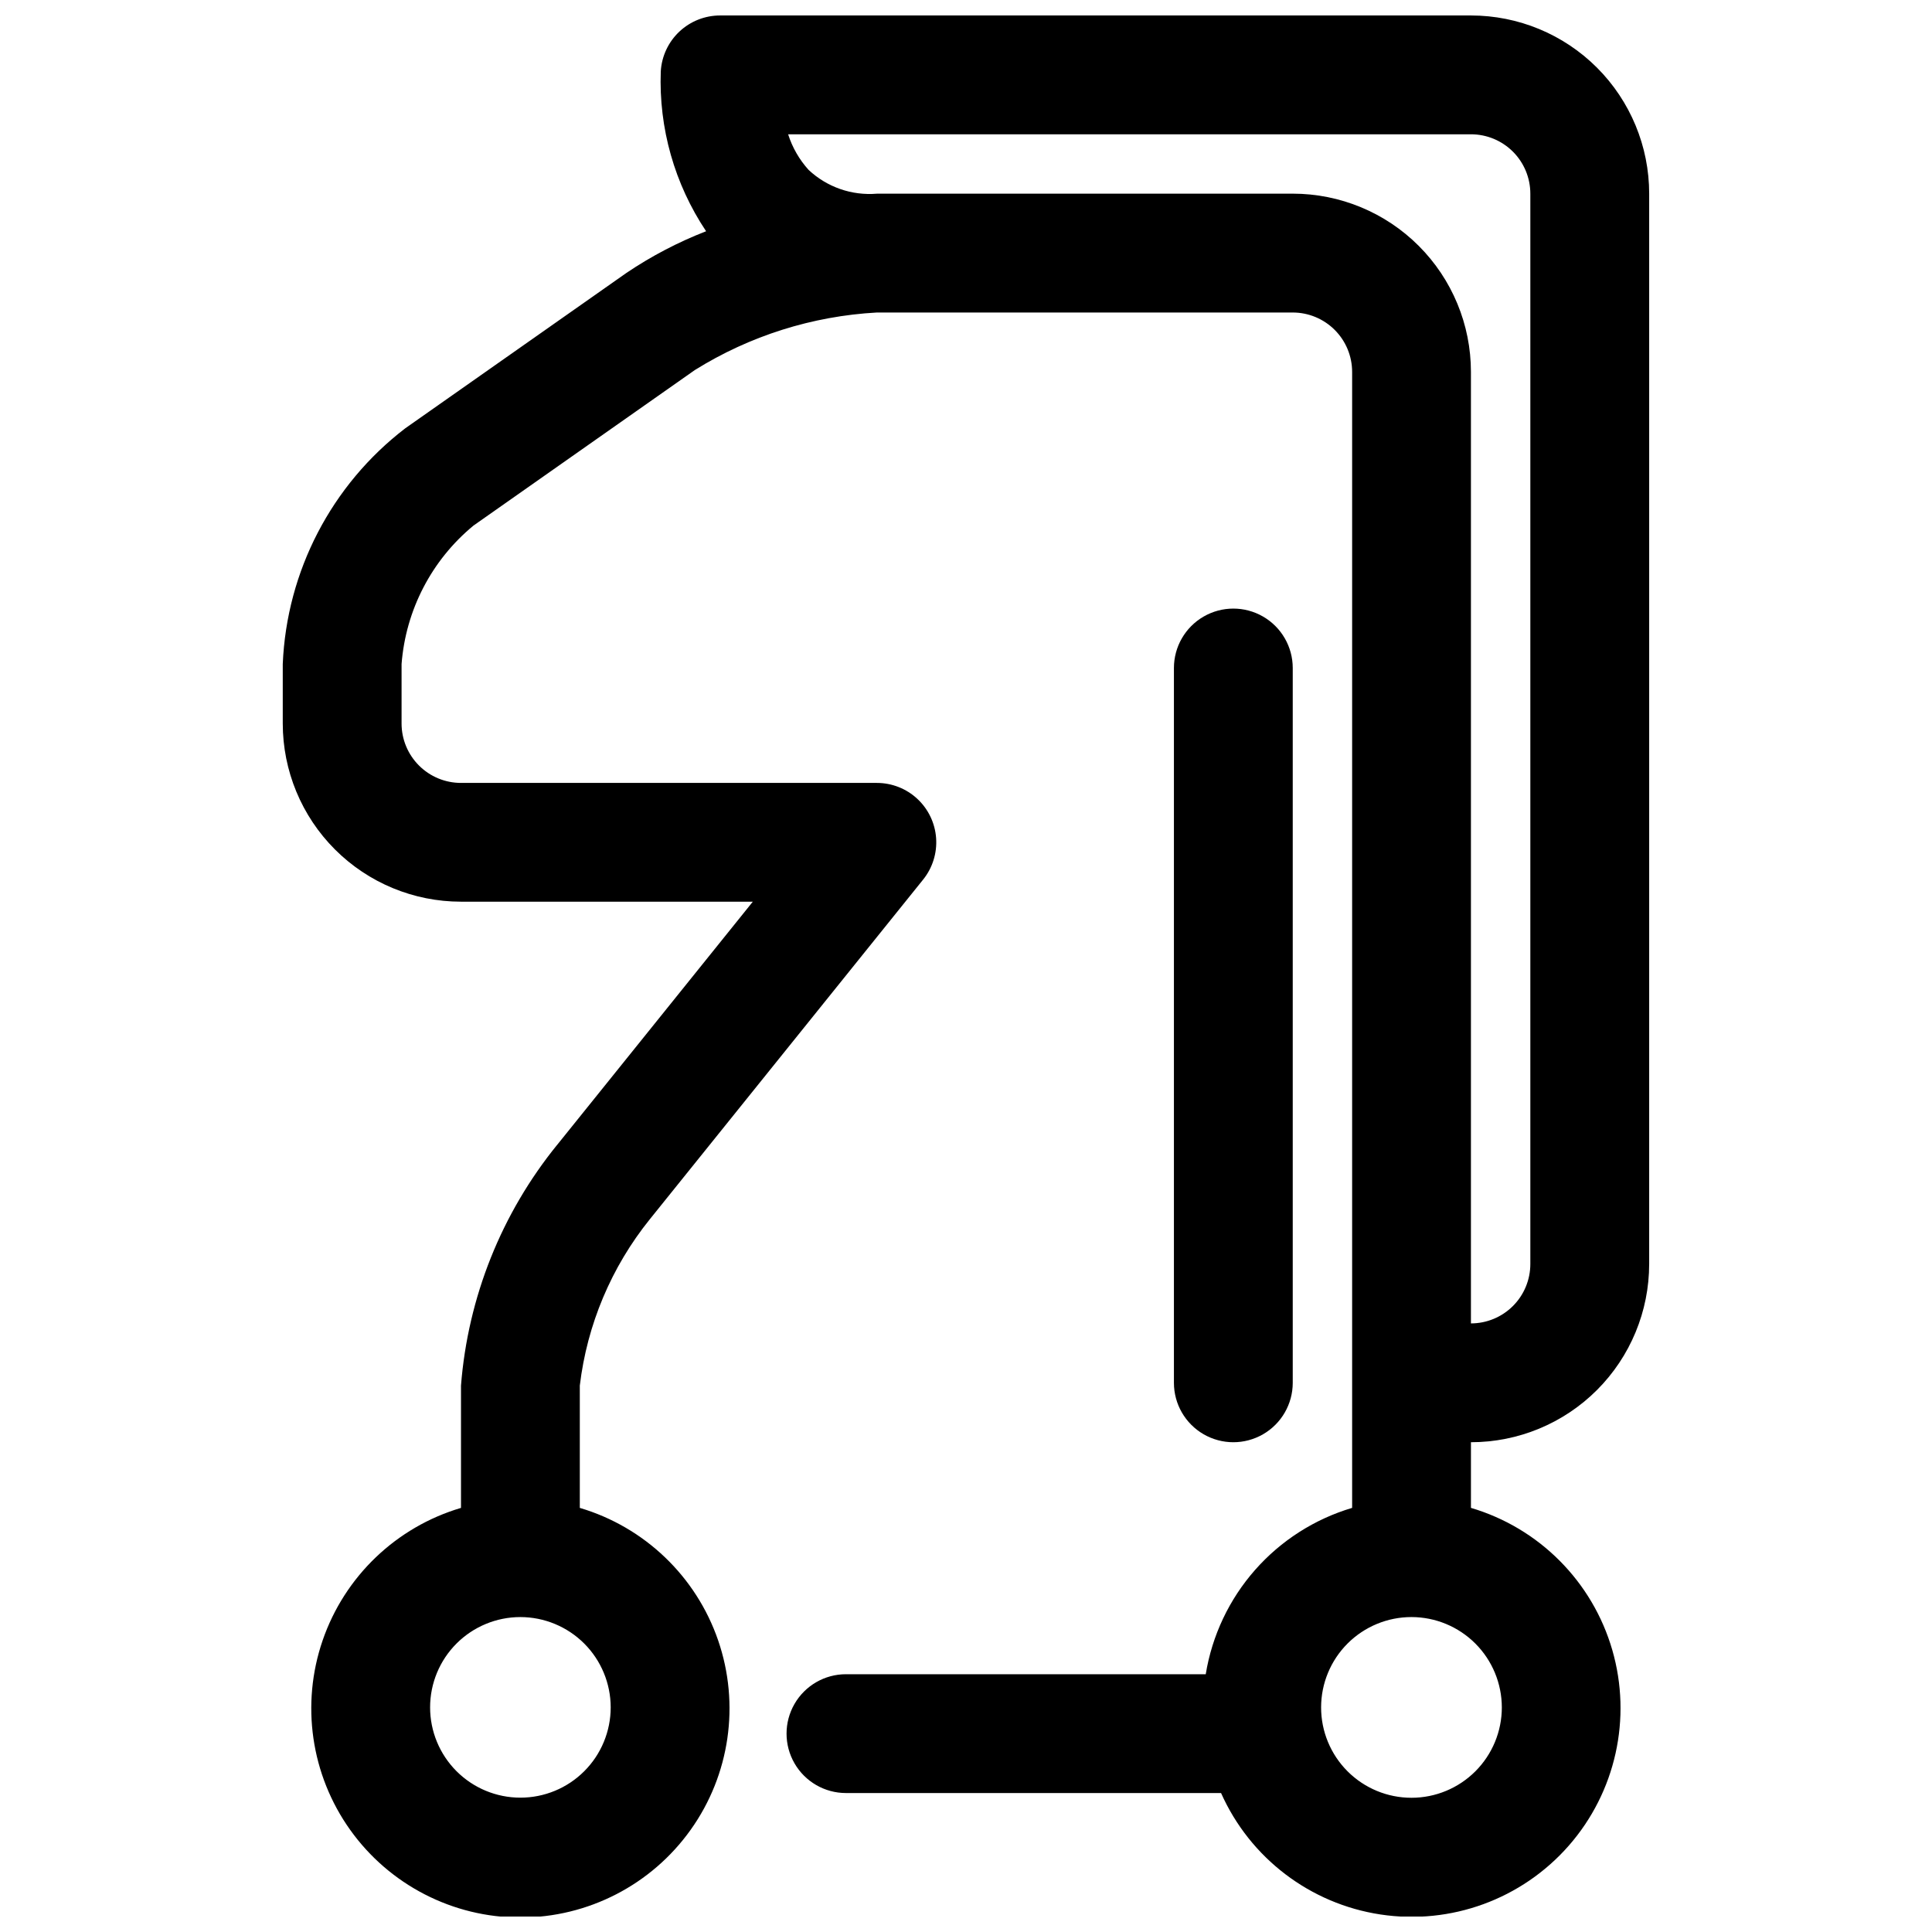 <?xml version="1.0" encoding="UTF-8"?>
<!-- Uploaded to: SVG Repo, www.svgrepo.com, Generator: SVG Repo Mixer Tools -->
<svg width="800px" height="800px" version="1.1" viewBox="144 144 512 512" xmlns="http://www.w3.org/2000/svg">
 <defs>
  <clipPath id="a">
   <path d="m218 148.09h364v503.81h-364z"/>
  </clipPath>
 </defs>
 <path d="m486.59 510.46v-189.43c0-5.625-3-10.824-7.871-13.637s-10.871-2.812-15.742 0c-4.875 2.812-7.875 8.012-7.875 13.637v189.43c0 5.625 3 10.824 7.875 13.637 4.871 2.812 10.871 2.812 15.742 0s7.871-8.012 7.871-13.637z"/>
 <g clip-path="url(#a)">
  <path d="m581.05 478.97v-283.64c0-12.523-4.977-24.539-13.832-33.398-8.859-8.855-20.871-13.832-33.398-13.832h-198.96c-4.019-0.008-7.891 1.523-10.82 4.277-2.926 2.754-4.688 6.523-4.926 10.539-0.555 15.035 3.652 29.859 12.012 42.367-7.414 2.879-14.484 6.578-21.078 11.02l-58.648 41.203c-19.543 14.984-31.434 37.867-32.465 62.473v15.742c0 12.527 4.977 24.543 13.836 33.398 8.855 8.859 20.871 13.836 33.398 13.836h77.336l-51.812 64.395-0.004-0.004c-14.789 18.199-23.688 40.465-25.52 63.844v32.418c-17.172 5.086-30.828 18.16-36.66 35.094-5.828 16.934-3.113 35.645 7.285 50.223 10.402 14.582 27.207 23.238 45.117 23.238 17.91 0 34.715-8.656 45.117-23.238 10.402-14.578 13.113-33.289 7.285-50.223-5.832-16.934-19.484-30.008-36.656-35.094v-32.418c1.926-16.145 8.355-31.422 18.559-44.082l72.422-90.008 0.004-0.004c2.492-3.098 3.723-7.031 3.438-11-0.285-3.969-2.062-7.684-4.977-10.395-2.914-2.711-6.746-4.219-10.727-4.219h-110.21c-4.176 0-8.184-1.66-11.133-4.613-2.953-2.953-4.613-6.957-4.613-11.133v-15.742c1.094-14.324 7.981-27.582 19.066-36.715l58.664-41.219c14.535-9.059 31.121-14.301 48.223-15.242h110.21c4.176 0 8.18 1.66 11.133 4.613s4.613 6.957 4.613 11.133v301.04c-9.957 2.961-18.875 8.668-25.734 16.461-6.863 7.797-11.387 17.371-13.059 27.621h-95.348c-5.625 0-10.82 3-13.633 7.871-2.812 4.871-2.812 10.875 0 15.746 2.812 4.871 8.008 7.871 13.633 7.871h99.406c7.68 17.23 23.609 29.363 42.258 32.184 18.652 2.824 37.457-4.051 49.891-18.238 12.43-14.188 16.777-33.734 11.531-51.852-5.25-18.121-19.367-32.316-37.457-37.664v-17.398c12.527 0 24.539-4.977 33.398-13.836 8.855-8.855 13.832-20.871 13.832-33.398zm-275.21 117.5c0 6.348-2.519 12.434-7.008 16.922-4.488 4.488-10.574 7.008-16.922 7.008-6.348 0-12.434-2.519-16.922-7.008-4.488-4.488-7.008-10.574-7.008-16.922s2.519-12.434 7.008-16.922c4.488-4.488 10.574-7.008 16.922-7.008 6.344 0.008 12.426 2.531 16.914 7.016 4.484 4.488 7.008 10.57 7.016 16.914zm180.74-401.14h-110.21c-6.644 0.547-13.207-1.738-18.074-6.297-2.465-2.723-4.32-5.945-5.434-9.445h180.95c4.176 0 8.18 1.66 11.133 4.609 2.953 2.953 4.609 6.957 4.609 11.133v283.64c0 4.176-1.656 8.184-4.609 11.133-2.953 2.953-6.957 4.613-11.133 4.613v-252.16c0-12.527-4.977-24.539-13.836-33.398-8.855-8.859-20.871-13.836-33.398-13.836zm55.418 401.14h0.004c0.004 6.352-2.519 12.445-7.008 16.941-4.492 4.492-10.582 7.019-16.934 7.019-6.356 0.004-12.449-2.519-16.941-7.012-4.492-4.492-7.016-10.586-7.012-16.938 0-6.356 2.527-12.445 7.019-16.938 4.496-4.488 10.59-7.008 16.941-7.004 6.344 0.008 12.426 2.531 16.914 7.016 4.484 4.488 7.008 10.57 7.019 16.914z"/>
 </g>
</svg>